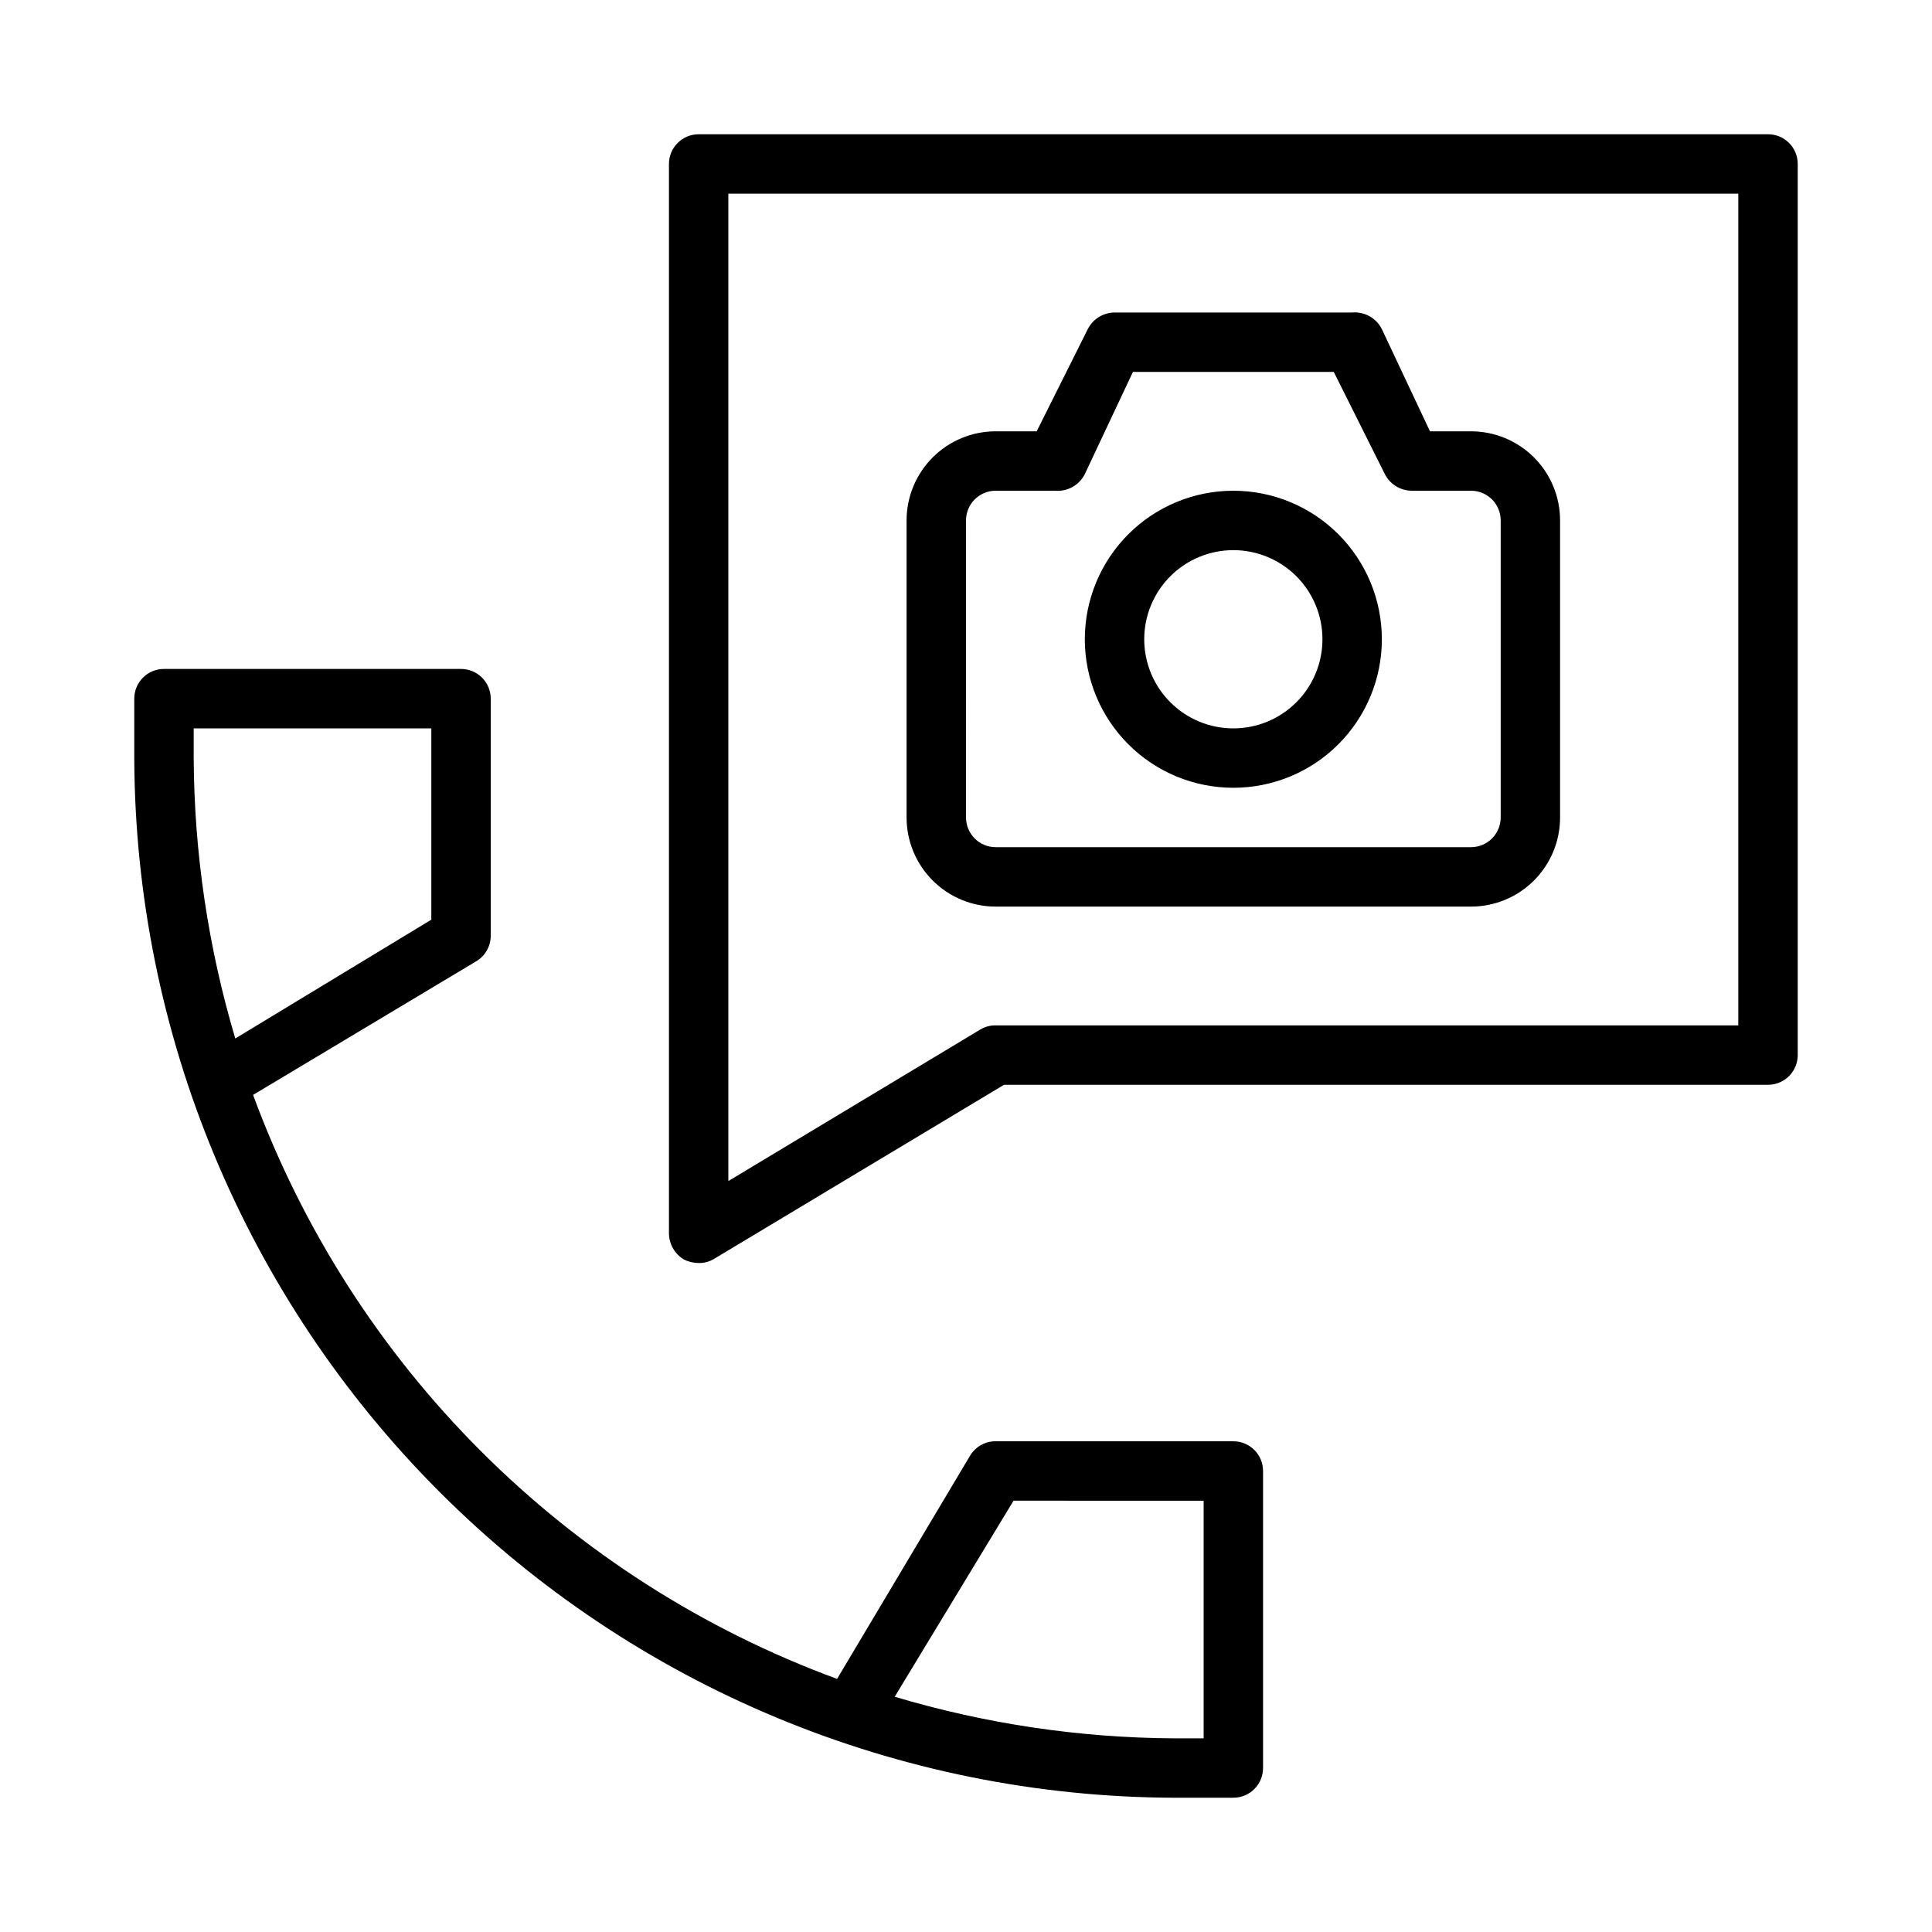 <?xml version="1.0" encoding="UTF-8"?>
<!-- Uploaded to: ICON Repo, www.iconrepo.com, Generator: ICON Repo Mixer Tools -->
<svg fill="#000000" width="800px" height="800px" version="1.1" viewBox="144 144 512 512" xmlns="http://www.w3.org/2000/svg">
 <path d="m612.54 179.58h-283.39c-4.348 0-7.871 3.523-7.871 7.871v283.39c0.023 2.832 1.516 5.453 3.938 6.926 1.223 0.609 2.57 0.934 3.934 0.945 1.445 0.031 2.863-0.352 4.094-1.102l76.832-46.129h202.47c2.09 0 4.09-0.832 5.566-2.309 1.477-1.477 2.305-3.477 2.305-5.566v-236.16c0-2.086-0.828-4.09-2.305-5.566-1.477-1.477-3.477-2.305-5.566-2.305zm-7.871 236.16h-196.8c-1.441-0.031-2.863 0.352-4.094 1.102l-66.754 40.148v-261.67h267.65zm-133.82 110.21h-62.977c-2.766-0.016-5.332 1.418-6.769 3.781l-35.27 59.195c-35.465-13.047-67.672-33.645-94.395-60.367-26.723-26.719-47.32-58.93-60.367-94.395l58.883-35.266v-0.004c2.481-1.355 4.043-3.941 4.094-6.769v-62.977c0-2.086-0.832-4.09-2.305-5.566-1.477-1.473-3.481-2.305-5.566-2.305h-78.723c-4.348 0-7.871 3.523-7.871 7.871v15.746c0.25 72.996 29.355 142.93 80.973 194.55 51.617 51.617 121.55 80.727 194.55 80.973h15.746c2.086 0 4.09-0.828 5.566-2.305 1.477-1.477 2.305-3.477 2.305-5.566v-78.719c0-2.09-0.828-4.09-2.305-5.566-1.477-1.477-3.481-2.309-5.566-2.309zm-275.52-181.05v-7.871h62.977v50.695l-51.957 31.488h0.004c-7.18-24.125-10.891-49.145-11.023-74.312zm267.65 259.78h-7.875c-25.062-0.145-49.977-3.856-73.996-11.023l31.488-51.957 50.383 0.004zm7.871-251.91c10.438 0 20.449-4.144 27.832-11.527 7.379-7.383 11.527-17.395 11.527-27.832s-4.148-20.449-11.527-27.832c-7.383-7.383-17.395-11.527-27.832-11.527-10.441 0-20.453 4.144-27.832 11.527-7.383 7.383-11.527 17.395-11.527 27.832s4.144 20.449 11.527 27.832c7.379 7.383 17.391 11.527 27.832 11.527zm0-62.977c6.262 0 12.27 2.488 16.699 6.918 4.43 4.43 6.914 10.438 6.914 16.699s-2.484 12.27-6.914 16.699c-4.43 4.43-10.438 6.918-16.699 6.918-6.266 0-12.27-2.488-16.699-6.918-4.43-4.43-6.918-10.438-6.918-16.699s2.488-12.27 6.918-16.699c4.43-4.43 10.434-6.918 16.699-6.918zm-62.977 94.465h125.95c6.262 0 12.27-2.488 16.699-6.918 4.426-4.426 6.914-10.434 6.914-16.699v-78.719c0-6.262-2.488-12.27-6.914-16.699-4.43-4.43-10.438-6.918-16.699-6.918h-10.863l-12.754-27.078c-1.473-2.945-4.594-4.691-7.871-4.41h-62.977c-3 0.031-5.734 1.73-7.086 4.41l-13.539 27.078h-10.863c-6.266 0-12.27 2.488-16.699 6.918s-6.918 10.438-6.918 16.699v78.719c0 6.266 2.488 12.273 6.918 16.699 4.43 4.43 10.434 6.918 16.699 6.918zm-7.871-102.34c0-4.348 3.523-7.871 7.871-7.871h15.742c3.281 0.281 6.402-1.465 7.875-4.41l12.75-27.078h53.215l13.539 27.078c1.355 2.68 4.086 4.379 7.086 4.41h15.746c2.086 0 4.09 0.828 5.566 2.305 1.477 1.477 2.305 3.481 2.305 5.566v78.719c0 2.09-0.828 4.09-2.305 5.566s-3.481 2.309-5.566 2.309h-125.95c-4.348 0-7.871-3.527-7.871-7.875z"/>
</svg>